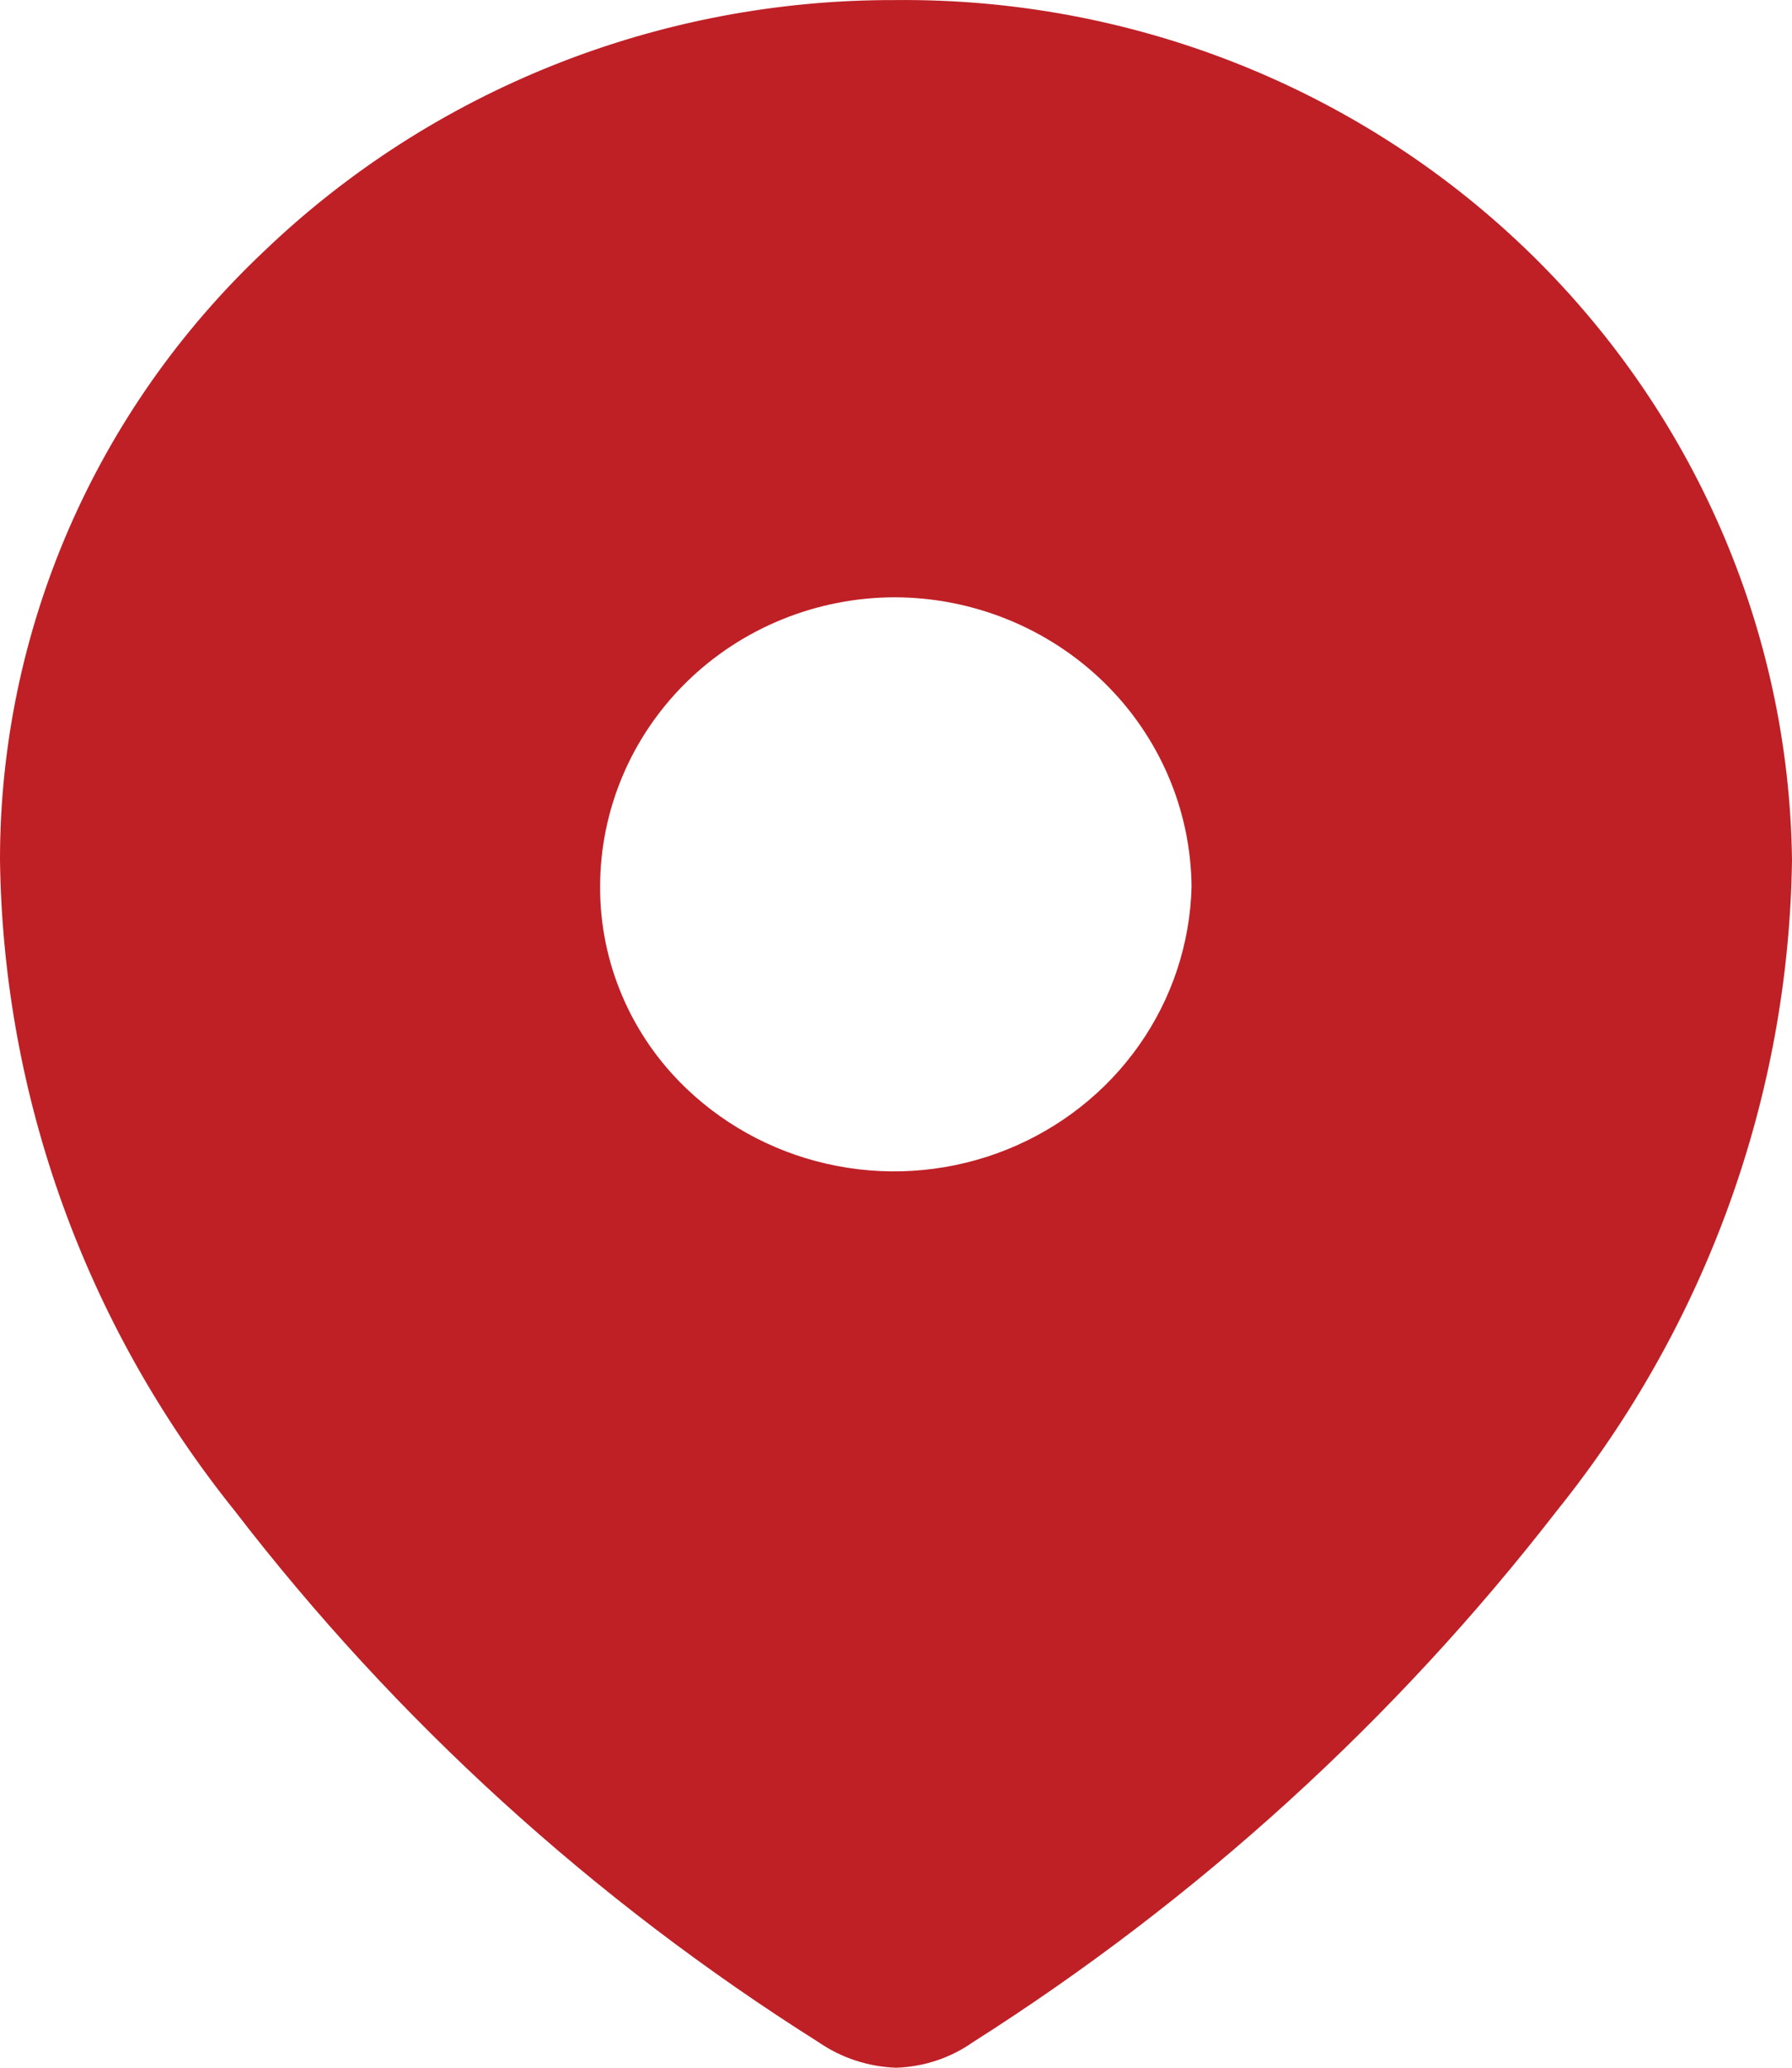 <svg width="26" height="30" viewBox="0 0 26 30" fill="none" xmlns="http://www.w3.org/2000/svg">
<path d="M13 30C12.597 29.986 12.207 29.857 11.877 29.63C8.611 27.57 5.743 24.959 3.404 21.918C1.241 19.225 0.044 15.906 6.6909e-07 12.477C-0.001 10.83 0.338 9.199 0.995 7.682C1.652 6.166 2.614 4.795 3.824 3.652C6.272 1.302 9.564 -0.01 12.989 0.001C16.4 -0.033 19.686 1.262 22.125 3.601C24.564 5.94 25.958 9.132 26 12.477C25.953 15.907 24.755 19.225 22.589 21.918C20.241 24.951 17.374 27.56 14.115 29.63C13.789 29.859 13.401 29.988 13 30ZM12.989 8.666C11.854 8.666 10.764 9.108 9.961 9.896C9.158 10.684 8.707 11.752 8.707 12.866C8.705 13.412 8.815 13.953 9.031 14.457C9.246 14.96 9.563 15.416 9.963 15.797C10.565 16.371 11.324 16.76 12.148 16.917C12.973 17.075 13.826 16.992 14.603 16.681C15.38 16.37 16.049 15.844 16.526 15.166C17.003 14.489 17.268 13.689 17.288 12.866C17.279 11.752 16.822 10.686 16.017 9.9C15.211 9.114 14.123 8.67 12.986 8.666H12.989Z" fill="#BE2026"/>
</svg>
